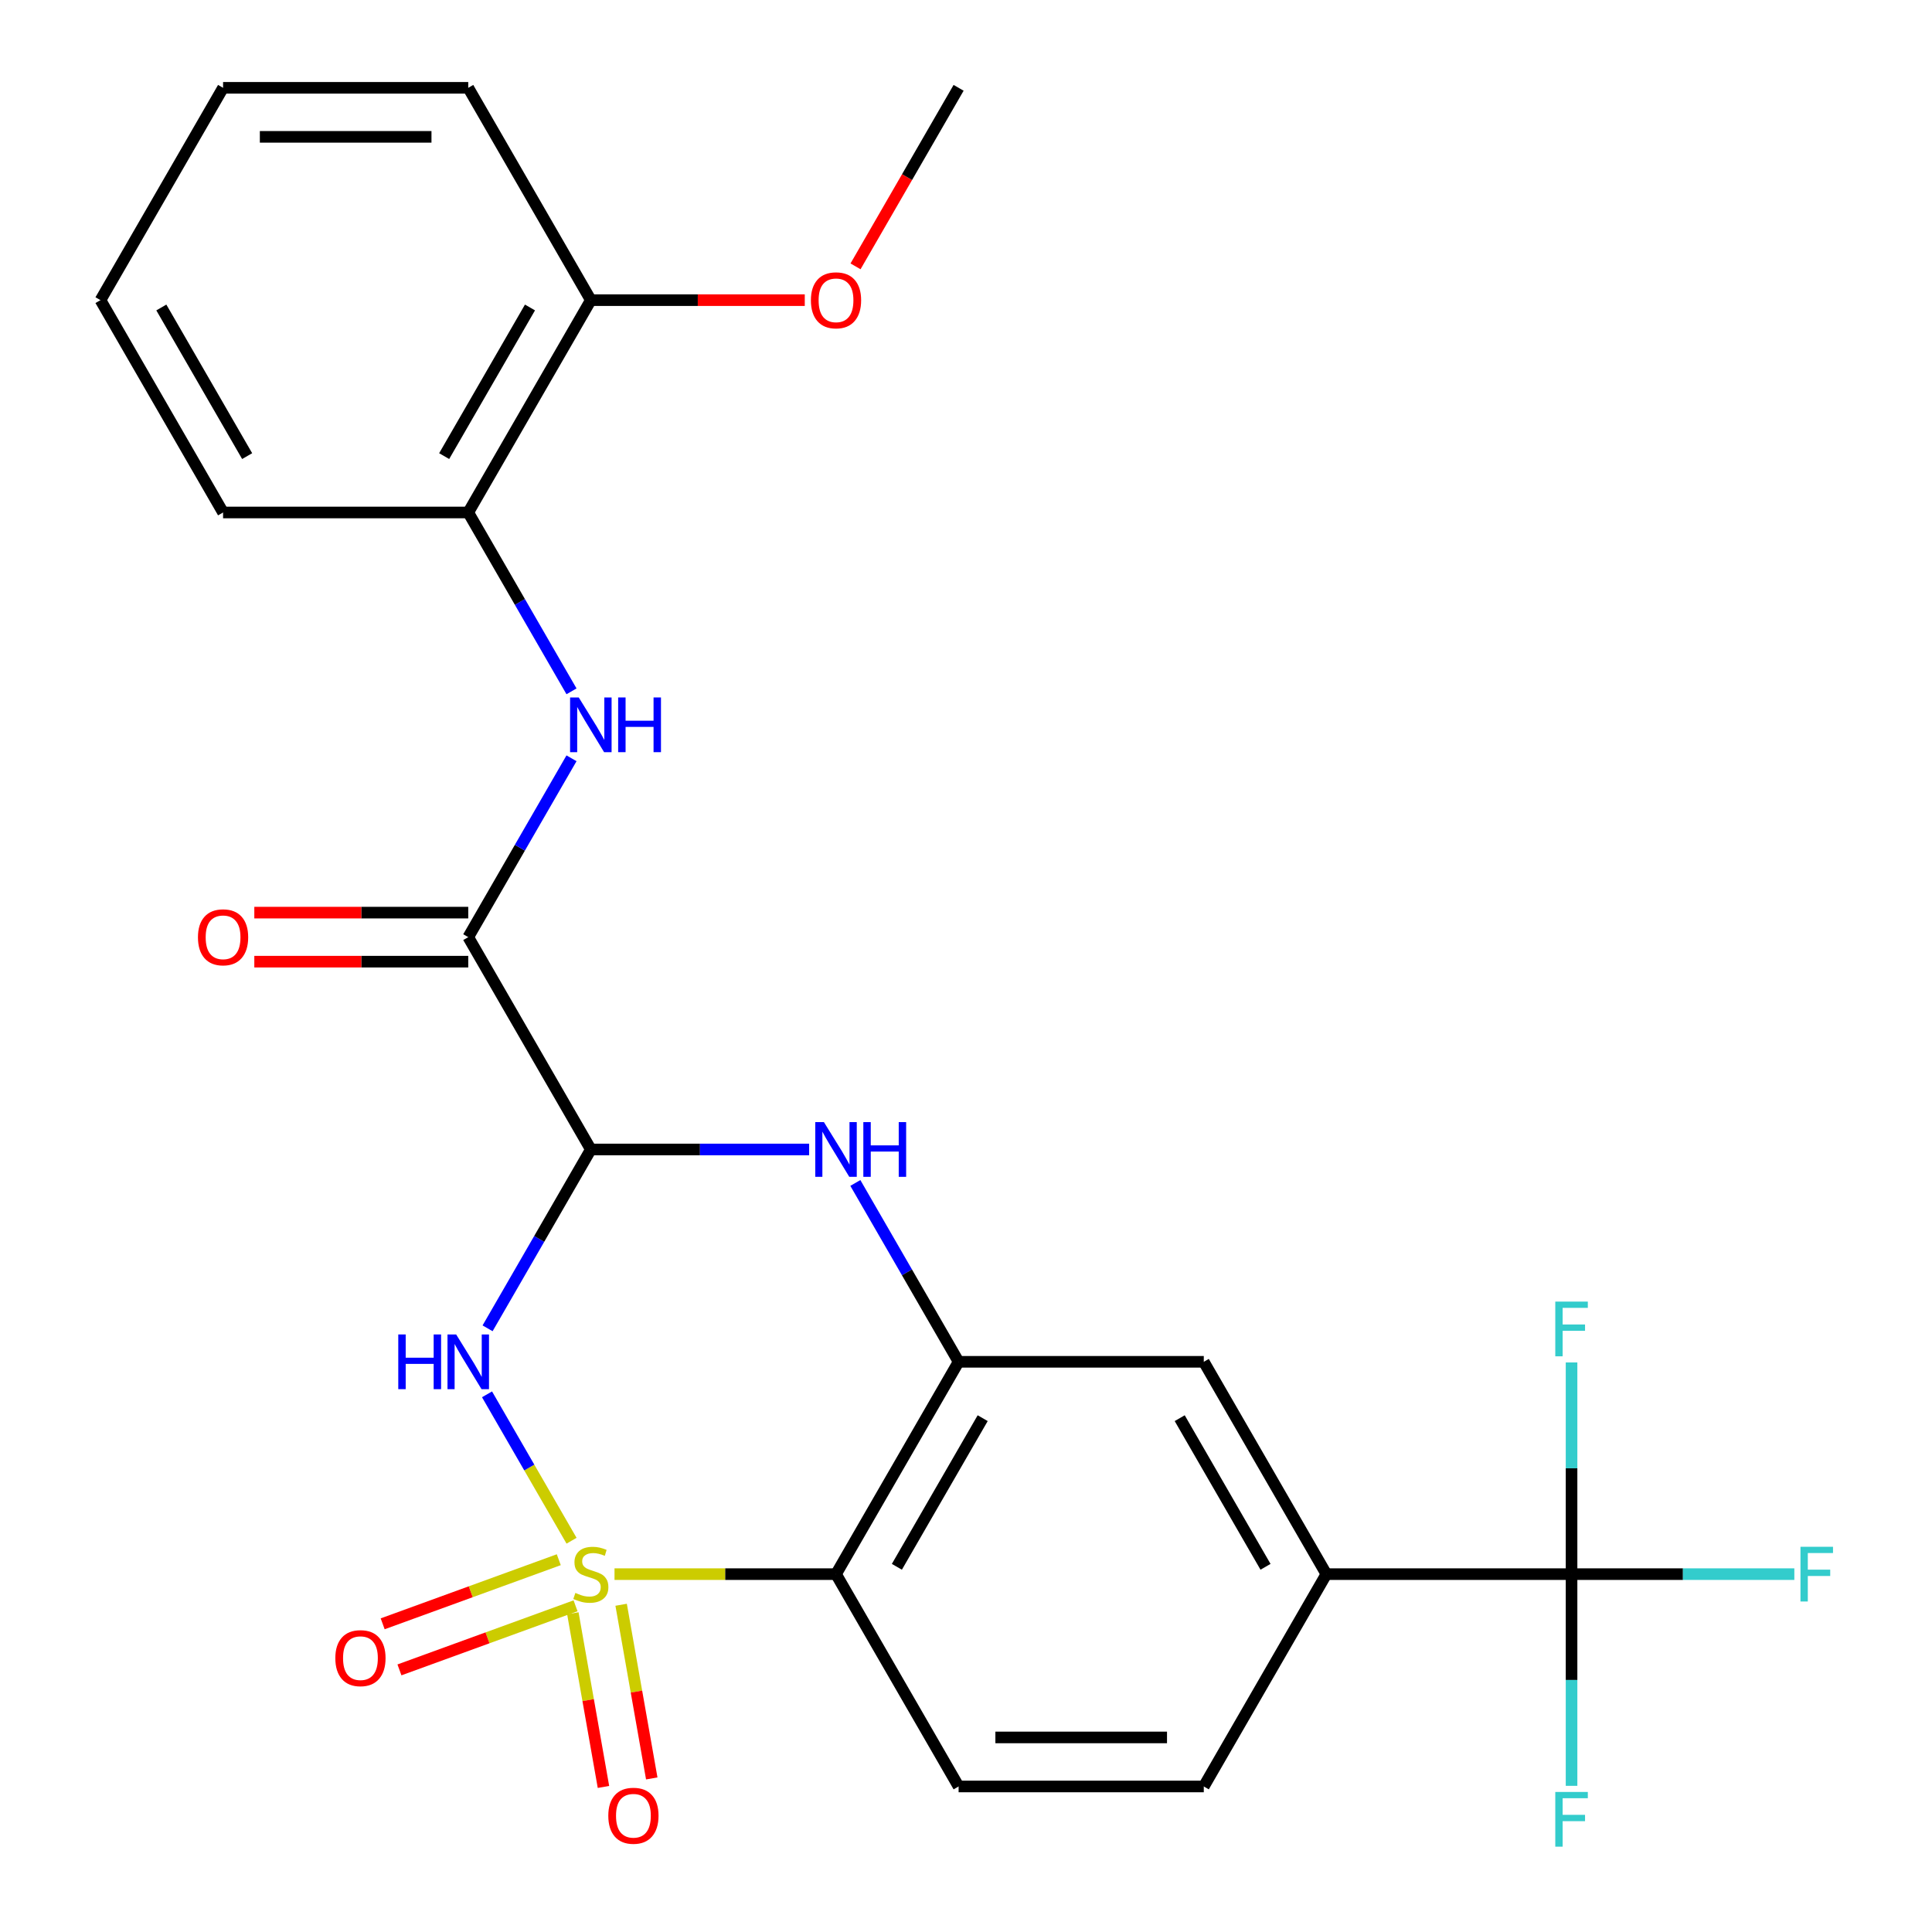 <?xml version='1.0' encoding='iso-8859-1'?>
<svg version='1.1' baseProfile='full'
              xmlns='http://www.w3.org/2000/svg'
                      xmlns:rdkit='http://www.rdkit.org/xml'
                      xmlns:xlink='http://www.w3.org/1999/xlink'
                  xml:space='preserve'
width='1000px' height='1000px' viewBox='0 0 1000 1000'>
<!-- END OF HEADER -->
<rect style='opacity:1.0;fill:#FFFFFF;stroke:none' width='1000' height='1000' x='0' y='0'> </rect>
<path class='bond-0' d='M 295.833,797.478 L 273.958,759.59' style='fill:none;fill-rule:evenodd;stroke:#CCCC00;stroke-width:6px;stroke-linecap:butt;stroke-linejoin:miter;stroke-opacity:1' />
<path class='bond-0' d='M 273.958,759.59 L 252.084,721.702' style='fill:none;fill-rule:evenodd;stroke:#0000FF;stroke-width:6px;stroke-linecap:butt;stroke-linejoin:miter;stroke-opacity:1' />
<path class='bond-2' d='M 318.07,814.771 L 375.395,814.771' style='fill:none;fill-rule:evenodd;stroke:#CCCC00;stroke-width:6px;stroke-linecap:butt;stroke-linejoin:miter;stroke-opacity:1' />
<path class='bond-2' d='M 375.395,814.771 L 432.721,814.771' style='fill:none;fill-rule:evenodd;stroke:#000000;stroke-width:6px;stroke-linecap:butt;stroke-linejoin:miter;stroke-opacity:1' />
<path class='bond-9' d='M 296.503,835.027 L 304.428,879.972' style='fill:none;fill-rule:evenodd;stroke:#CCCC00;stroke-width:6px;stroke-linecap:butt;stroke-linejoin:miter;stroke-opacity:1' />
<path class='bond-9' d='M 304.428,879.972 L 312.352,924.917' style='fill:none;fill-rule:evenodd;stroke:#FF0000;stroke-width:6px;stroke-linecap:butt;stroke-linejoin:miter;stroke-opacity:1' />
<path class='bond-9' d='M 321.498,830.62 L 329.423,875.565' style='fill:none;fill-rule:evenodd;stroke:#CCCC00;stroke-width:6px;stroke-linecap:butt;stroke-linejoin:miter;stroke-opacity:1' />
<path class='bond-9' d='M 329.423,875.565 L 337.348,920.509' style='fill:none;fill-rule:evenodd;stroke:#FF0000;stroke-width:6px;stroke-linecap:butt;stroke-linejoin:miter;stroke-opacity:1' />
<path class='bond-10' d='M 289.224,807.305 L 243.648,823.894' style='fill:none;fill-rule:evenodd;stroke:#CCCC00;stroke-width:6px;stroke-linecap:butt;stroke-linejoin:miter;stroke-opacity:1' />
<path class='bond-10' d='M 243.648,823.894 L 198.072,840.482' style='fill:none;fill-rule:evenodd;stroke:#FF0000;stroke-width:6px;stroke-linecap:butt;stroke-linejoin:miter;stroke-opacity:1' />
<path class='bond-10' d='M 297.905,831.156 L 252.329,847.744' style='fill:none;fill-rule:evenodd;stroke:#CCCC00;stroke-width:6px;stroke-linecap:butt;stroke-linejoin:miter;stroke-opacity:1' />
<path class='bond-10' d='M 252.329,847.744 L 206.753,864.332' style='fill:none;fill-rule:evenodd;stroke:#FF0000;stroke-width:6px;stroke-linecap:butt;stroke-linejoin:miter;stroke-opacity:1' />
<path class='bond-1' d='M 252.372,687.536 L 279.094,641.251' style='fill:none;fill-rule:evenodd;stroke:#0000FF;stroke-width:6px;stroke-linecap:butt;stroke-linejoin:miter;stroke-opacity:1' />
<path class='bond-1' d='M 279.094,641.251 L 305.817,594.966' style='fill:none;fill-rule:evenodd;stroke:#000000;stroke-width:6px;stroke-linecap:butt;stroke-linejoin:miter;stroke-opacity:1' />
<path class='bond-5' d='M 305.817,594.966 L 242.365,485.064' style='fill:none;fill-rule:evenodd;stroke:#000000;stroke-width:6px;stroke-linecap:butt;stroke-linejoin:miter;stroke-opacity:1' />
<path class='bond-27' d='M 305.817,594.966 L 362.313,594.966' style='fill:none;fill-rule:evenodd;stroke:#000000;stroke-width:6px;stroke-linecap:butt;stroke-linejoin:miter;stroke-opacity:1' />
<path class='bond-27' d='M 362.313,594.966 L 418.809,594.966' style='fill:none;fill-rule:evenodd;stroke:#0000FF;stroke-width:6px;stroke-linecap:butt;stroke-linejoin:miter;stroke-opacity:1' />
<path class='bond-4' d='M 432.721,814.771 L 496.173,704.869' style='fill:none;fill-rule:evenodd;stroke:#000000;stroke-width:6px;stroke-linecap:butt;stroke-linejoin:miter;stroke-opacity:1' />
<path class='bond-4' d='M 464.22,810.976 L 508.636,734.044' style='fill:none;fill-rule:evenodd;stroke:#000000;stroke-width:6px;stroke-linecap:butt;stroke-linejoin:miter;stroke-opacity:1' />
<path class='bond-12' d='M 432.721,814.771 L 496.173,924.673' style='fill:none;fill-rule:evenodd;stroke:#000000;stroke-width:6px;stroke-linecap:butt;stroke-linejoin:miter;stroke-opacity:1' />
<path class='bond-3' d='M 442.728,612.299 L 469.451,658.584' style='fill:none;fill-rule:evenodd;stroke:#0000FF;stroke-width:6px;stroke-linecap:butt;stroke-linejoin:miter;stroke-opacity:1' />
<path class='bond-3' d='M 469.451,658.584 L 496.173,704.869' style='fill:none;fill-rule:evenodd;stroke:#000000;stroke-width:6px;stroke-linecap:butt;stroke-linejoin:miter;stroke-opacity:1' />
<path class='bond-11' d='M 496.173,704.869 L 623.078,704.869' style='fill:none;fill-rule:evenodd;stroke:#000000;stroke-width:6px;stroke-linecap:butt;stroke-linejoin:miter;stroke-opacity:1' />
<path class='bond-7' d='M 242.365,485.064 L 269.087,438.779' style='fill:none;fill-rule:evenodd;stroke:#000000;stroke-width:6px;stroke-linecap:butt;stroke-linejoin:miter;stroke-opacity:1' />
<path class='bond-7' d='M 269.087,438.779 L 295.81,392.494' style='fill:none;fill-rule:evenodd;stroke:#0000FF;stroke-width:6px;stroke-linecap:butt;stroke-linejoin:miter;stroke-opacity:1' />
<path class='bond-14' d='M 242.365,472.374 L 186.999,472.374' style='fill:none;fill-rule:evenodd;stroke:#000000;stroke-width:6px;stroke-linecap:butt;stroke-linejoin:miter;stroke-opacity:1' />
<path class='bond-14' d='M 186.999,472.374 L 131.633,472.374' style='fill:none;fill-rule:evenodd;stroke:#FF0000;stroke-width:6px;stroke-linecap:butt;stroke-linejoin:miter;stroke-opacity:1' />
<path class='bond-14' d='M 242.365,497.754 L 186.999,497.754' style='fill:none;fill-rule:evenodd;stroke:#000000;stroke-width:6px;stroke-linecap:butt;stroke-linejoin:miter;stroke-opacity:1' />
<path class='bond-14' d='M 186.999,497.754 L 131.633,497.754' style='fill:none;fill-rule:evenodd;stroke:#FF0000;stroke-width:6px;stroke-linecap:butt;stroke-linejoin:miter;stroke-opacity:1' />
<path class='bond-6' d='M 813.434,814.771 L 686.53,814.771' style='fill:none;fill-rule:evenodd;stroke:#000000;stroke-width:6px;stroke-linecap:butt;stroke-linejoin:miter;stroke-opacity:1' />
<path class='bond-17' d='M 813.434,814.771 L 871.09,814.771' style='fill:none;fill-rule:evenodd;stroke:#000000;stroke-width:6px;stroke-linecap:butt;stroke-linejoin:miter;stroke-opacity:1' />
<path class='bond-17' d='M 871.09,814.771 L 928.746,814.771' style='fill:none;fill-rule:evenodd;stroke:#33CCCC;stroke-width:6px;stroke-linecap:butt;stroke-linejoin:miter;stroke-opacity:1' />
<path class='bond-18' d='M 813.434,814.771 L 813.434,869.557' style='fill:none;fill-rule:evenodd;stroke:#000000;stroke-width:6px;stroke-linecap:butt;stroke-linejoin:miter;stroke-opacity:1' />
<path class='bond-18' d='M 813.434,869.557 L 813.434,924.343' style='fill:none;fill-rule:evenodd;stroke:#33CCCC;stroke-width:6px;stroke-linecap:butt;stroke-linejoin:miter;stroke-opacity:1' />
<path class='bond-19' d='M 813.434,814.771 L 813.434,759.985' style='fill:none;fill-rule:evenodd;stroke:#000000;stroke-width:6px;stroke-linecap:butt;stroke-linejoin:miter;stroke-opacity:1' />
<path class='bond-19' d='M 813.434,759.985 L 813.434,705.199' style='fill:none;fill-rule:evenodd;stroke:#33CCCC;stroke-width:6px;stroke-linecap:butt;stroke-linejoin:miter;stroke-opacity:1' />
<path class='bond-13' d='M 295.81,357.829 L 269.087,311.544' style='fill:none;fill-rule:evenodd;stroke:#0000FF;stroke-width:6px;stroke-linecap:butt;stroke-linejoin:miter;stroke-opacity:1' />
<path class='bond-13' d='M 269.087,311.544 L 242.365,265.259' style='fill:none;fill-rule:evenodd;stroke:#000000;stroke-width:6px;stroke-linecap:butt;stroke-linejoin:miter;stroke-opacity:1' />
<path class='bond-8' d='M 686.53,814.771 L 623.078,924.673' style='fill:none;fill-rule:evenodd;stroke:#000000;stroke-width:6px;stroke-linecap:butt;stroke-linejoin:miter;stroke-opacity:1' />
<path class='bond-26' d='M 686.53,814.771 L 623.078,704.869' style='fill:none;fill-rule:evenodd;stroke:#000000;stroke-width:6px;stroke-linecap:butt;stroke-linejoin:miter;stroke-opacity:1' />
<path class='bond-26' d='M 655.032,810.976 L 610.615,734.044' style='fill:none;fill-rule:evenodd;stroke:#000000;stroke-width:6px;stroke-linecap:butt;stroke-linejoin:miter;stroke-opacity:1' />
<path class='bond-15' d='M 496.173,924.673 L 623.078,924.673' style='fill:none;fill-rule:evenodd;stroke:#000000;stroke-width:6px;stroke-linecap:butt;stroke-linejoin:miter;stroke-opacity:1' />
<path class='bond-15' d='M 515.209,899.292 L 604.042,899.292' style='fill:none;fill-rule:evenodd;stroke:#000000;stroke-width:6px;stroke-linecap:butt;stroke-linejoin:miter;stroke-opacity:1' />
<path class='bond-16' d='M 242.365,265.259 L 305.817,155.357' style='fill:none;fill-rule:evenodd;stroke:#000000;stroke-width:6px;stroke-linecap:butt;stroke-linejoin:miter;stroke-opacity:1' />
<path class='bond-16' d='M 229.902,236.083 L 274.319,159.152' style='fill:none;fill-rule:evenodd;stroke:#000000;stroke-width:6px;stroke-linecap:butt;stroke-linejoin:miter;stroke-opacity:1' />
<path class='bond-21' d='M 242.365,265.259 L 115.461,265.259' style='fill:none;fill-rule:evenodd;stroke:#000000;stroke-width:6px;stroke-linecap:butt;stroke-linejoin:miter;stroke-opacity:1' />
<path class='bond-20' d='M 305.817,155.357 L 361.183,155.357' style='fill:none;fill-rule:evenodd;stroke:#000000;stroke-width:6px;stroke-linecap:butt;stroke-linejoin:miter;stroke-opacity:1' />
<path class='bond-20' d='M 361.183,155.357 L 416.549,155.357' style='fill:none;fill-rule:evenodd;stroke:#FF0000;stroke-width:6px;stroke-linecap:butt;stroke-linejoin:miter;stroke-opacity:1' />
<path class='bond-22' d='M 305.817,155.357 L 242.365,45.455' style='fill:none;fill-rule:evenodd;stroke:#000000;stroke-width:6px;stroke-linecap:butt;stroke-linejoin:miter;stroke-opacity:1' />
<path class='bond-23' d='M 442.821,137.864 L 469.497,91.659' style='fill:none;fill-rule:evenodd;stroke:#FF0000;stroke-width:6px;stroke-linecap:butt;stroke-linejoin:miter;stroke-opacity:1' />
<path class='bond-23' d='M 469.497,91.659 L 496.173,45.455' style='fill:none;fill-rule:evenodd;stroke:#000000;stroke-width:6px;stroke-linecap:butt;stroke-linejoin:miter;stroke-opacity:1' />
<path class='bond-24' d='M 115.461,265.259 L 52.008,155.357' style='fill:none;fill-rule:evenodd;stroke:#000000;stroke-width:6px;stroke-linecap:butt;stroke-linejoin:miter;stroke-opacity:1' />
<path class='bond-24' d='M 127.923,236.083 L 83.507,159.152' style='fill:none;fill-rule:evenodd;stroke:#000000;stroke-width:6px;stroke-linecap:butt;stroke-linejoin:miter;stroke-opacity:1' />
<path class='bond-28' d='M 242.365,45.455 L 115.461,45.455' style='fill:none;fill-rule:evenodd;stroke:#000000;stroke-width:6px;stroke-linecap:butt;stroke-linejoin:miter;stroke-opacity:1' />
<path class='bond-28' d='M 223.329,70.835 L 134.496,70.835' style='fill:none;fill-rule:evenodd;stroke:#000000;stroke-width:6px;stroke-linecap:butt;stroke-linejoin:miter;stroke-opacity:1' />
<path class='bond-25' d='M 52.008,155.357 L 115.461,45.455' style='fill:none;fill-rule:evenodd;stroke:#000000;stroke-width:6px;stroke-linecap:butt;stroke-linejoin:miter;stroke-opacity:1' />
<path  class='atom-0' d='M 297.817 824.491
Q 298.137 824.611, 299.457 825.171
Q 300.777 825.731, 302.217 826.091
Q 303.697 826.411, 305.137 826.411
Q 307.817 826.411, 309.377 825.131
Q 310.937 823.811, 310.937 821.531
Q 310.937 819.971, 310.137 819.011
Q 309.377 818.051, 308.177 817.531
Q 306.977 817.011, 304.977 816.411
Q 302.457 815.651, 300.937 814.931
Q 299.457 814.211, 298.377 812.691
Q 297.337 811.171, 297.337 808.611
Q 297.337 805.051, 299.737 802.851
Q 302.177 800.651, 306.977 800.651
Q 310.257 800.651, 313.977 802.211
L 313.057 805.291
Q 309.657 803.891, 307.097 803.891
Q 304.337 803.891, 302.817 805.051
Q 301.297 806.171, 301.337 808.131
Q 301.337 809.651, 302.097 810.571
Q 302.897 811.491, 304.017 812.011
Q 305.177 812.531, 307.097 813.131
Q 309.657 813.931, 311.177 814.731
Q 312.697 815.531, 313.777 817.171
Q 314.897 818.771, 314.897 821.531
Q 314.897 825.451, 312.257 827.571
Q 309.657 829.651, 305.297 829.651
Q 302.777 829.651, 300.857 829.091
Q 298.977 828.571, 296.737 827.651
L 297.817 824.491
' fill='#CCCC00'/>
<path  class='atom-1' d='M 206.145 690.709
L 209.985 690.709
L 209.985 702.749
L 224.465 702.749
L 224.465 690.709
L 228.305 690.709
L 228.305 719.029
L 224.465 719.029
L 224.465 705.949
L 209.985 705.949
L 209.985 719.029
L 206.145 719.029
L 206.145 690.709
' fill='#0000FF'/>
<path  class='atom-1' d='M 236.105 690.709
L 245.385 705.709
Q 246.305 707.189, 247.785 709.869
Q 249.265 712.549, 249.345 712.709
L 249.345 690.709
L 253.105 690.709
L 253.105 719.029
L 249.225 719.029
L 239.265 702.629
Q 238.105 700.709, 236.865 698.509
Q 235.665 696.309, 235.305 695.629
L 235.305 719.029
L 231.625 719.029
L 231.625 690.709
L 236.105 690.709
' fill='#0000FF'/>
<path  class='atom-4' d='M 426.461 580.806
L 435.741 595.806
Q 436.661 597.286, 438.141 599.966
Q 439.621 602.646, 439.701 602.806
L 439.701 580.806
L 443.461 580.806
L 443.461 609.126
L 439.581 609.126
L 429.621 592.726
Q 428.461 590.806, 427.221 588.606
Q 426.021 586.406, 425.661 585.726
L 425.661 609.126
L 421.981 609.126
L 421.981 580.806
L 426.461 580.806
' fill='#0000FF'/>
<path  class='atom-4' d='M 446.861 580.806
L 450.701 580.806
L 450.701 592.846
L 465.181 592.846
L 465.181 580.806
L 469.021 580.806
L 469.021 609.126
L 465.181 609.126
L 465.181 596.046
L 450.701 596.046
L 450.701 609.126
L 446.861 609.126
L 446.861 580.806
' fill='#0000FF'/>
<path  class='atom-8' d='M 299.557 361.002
L 308.837 376.002
Q 309.757 377.482, 311.237 380.162
Q 312.717 382.842, 312.797 383.002
L 312.797 361.002
L 316.557 361.002
L 316.557 389.322
L 312.677 389.322
L 302.717 372.922
Q 301.557 371.002, 300.317 368.802
Q 299.117 366.602, 298.757 365.922
L 298.757 389.322
L 295.077 389.322
L 295.077 361.002
L 299.557 361.002
' fill='#0000FF'/>
<path  class='atom-8' d='M 319.957 361.002
L 323.797 361.002
L 323.797 373.042
L 338.277 373.042
L 338.277 361.002
L 342.117 361.002
L 342.117 389.322
L 338.277 389.322
L 338.277 376.242
L 323.797 376.242
L 323.797 389.322
L 319.957 389.322
L 319.957 361.002
' fill='#0000FF'/>
<path  class='atom-10' d='M 314.854 939.827
Q 314.854 933.027, 318.214 929.227
Q 321.574 925.427, 327.854 925.427
Q 334.134 925.427, 337.494 929.227
Q 340.854 933.027, 340.854 939.827
Q 340.854 946.707, 337.454 950.627
Q 334.054 954.507, 327.854 954.507
Q 321.614 954.507, 318.214 950.627
Q 314.854 946.747, 314.854 939.827
M 327.854 951.307
Q 332.174 951.307, 334.494 948.427
Q 336.854 945.507, 336.854 939.827
Q 336.854 934.267, 334.494 931.467
Q 332.174 928.627, 327.854 928.627
Q 323.534 928.627, 321.174 931.427
Q 318.854 934.227, 318.854 939.827
Q 318.854 945.547, 321.174 948.427
Q 323.534 951.307, 327.854 951.307
' fill='#FF0000'/>
<path  class='atom-11' d='M 173.566 858.255
Q 173.566 851.455, 176.926 847.655
Q 180.286 843.855, 186.566 843.855
Q 192.846 843.855, 196.206 847.655
Q 199.566 851.455, 199.566 858.255
Q 199.566 865.135, 196.166 869.055
Q 192.766 872.935, 186.566 872.935
Q 180.326 872.935, 176.926 869.055
Q 173.566 865.175, 173.566 858.255
M 186.566 869.735
Q 190.886 869.735, 193.206 866.855
Q 195.566 863.935, 195.566 858.255
Q 195.566 852.695, 193.206 849.895
Q 190.886 847.055, 186.566 847.055
Q 182.246 847.055, 179.886 849.855
Q 177.566 852.655, 177.566 858.255
Q 177.566 863.975, 179.886 866.855
Q 182.246 869.735, 186.566 869.735
' fill='#FF0000'/>
<path  class='atom-15' d='M 102.461 485.144
Q 102.461 478.344, 105.821 474.544
Q 109.181 470.744, 115.461 470.744
Q 121.741 470.744, 125.101 474.544
Q 128.461 478.344, 128.461 485.144
Q 128.461 492.024, 125.061 495.944
Q 121.661 499.824, 115.461 499.824
Q 109.221 499.824, 105.821 495.944
Q 102.461 492.064, 102.461 485.144
M 115.461 496.624
Q 119.781 496.624, 122.101 493.744
Q 124.461 490.824, 124.461 485.144
Q 124.461 479.584, 122.101 476.784
Q 119.781 473.944, 115.461 473.944
Q 111.141 473.944, 108.781 476.744
Q 106.461 479.544, 106.461 485.144
Q 106.461 490.864, 108.781 493.744
Q 111.141 496.624, 115.461 496.624
' fill='#FF0000'/>
<path  class='atom-18' d='M 931.919 800.611
L 948.759 800.611
L 948.759 803.851
L 935.719 803.851
L 935.719 812.451
L 947.319 812.451
L 947.319 815.731
L 935.719 815.731
L 935.719 828.931
L 931.919 828.931
L 931.919 800.611
' fill='#33CCCC'/>
<path  class='atom-19' d='M 805.014 927.515
L 821.854 927.515
L 821.854 930.755
L 808.814 930.755
L 808.814 939.355
L 820.414 939.355
L 820.414 942.635
L 808.814 942.635
L 808.814 955.835
L 805.014 955.835
L 805.014 927.515
' fill='#33CCCC'/>
<path  class='atom-20' d='M 805.014 673.707
L 821.854 673.707
L 821.854 676.947
L 808.814 676.947
L 808.814 685.547
L 820.414 685.547
L 820.414 688.827
L 808.814 688.827
L 808.814 702.027
L 805.014 702.027
L 805.014 673.707
' fill='#33CCCC'/>
<path  class='atom-21' d='M 419.721 155.437
Q 419.721 148.637, 423.081 144.837
Q 426.441 141.037, 432.721 141.037
Q 439.001 141.037, 442.361 144.837
Q 445.721 148.637, 445.721 155.437
Q 445.721 162.317, 442.321 166.237
Q 438.921 170.117, 432.721 170.117
Q 426.481 170.117, 423.081 166.237
Q 419.721 162.357, 419.721 155.437
M 432.721 166.917
Q 437.041 166.917, 439.361 164.037
Q 441.721 161.117, 441.721 155.437
Q 441.721 149.877, 439.361 147.077
Q 437.041 144.237, 432.721 144.237
Q 428.401 144.237, 426.041 147.037
Q 423.721 149.837, 423.721 155.437
Q 423.721 161.157, 426.041 164.037
Q 428.401 166.917, 432.721 166.917
' fill='#FF0000'/>
</svg>
